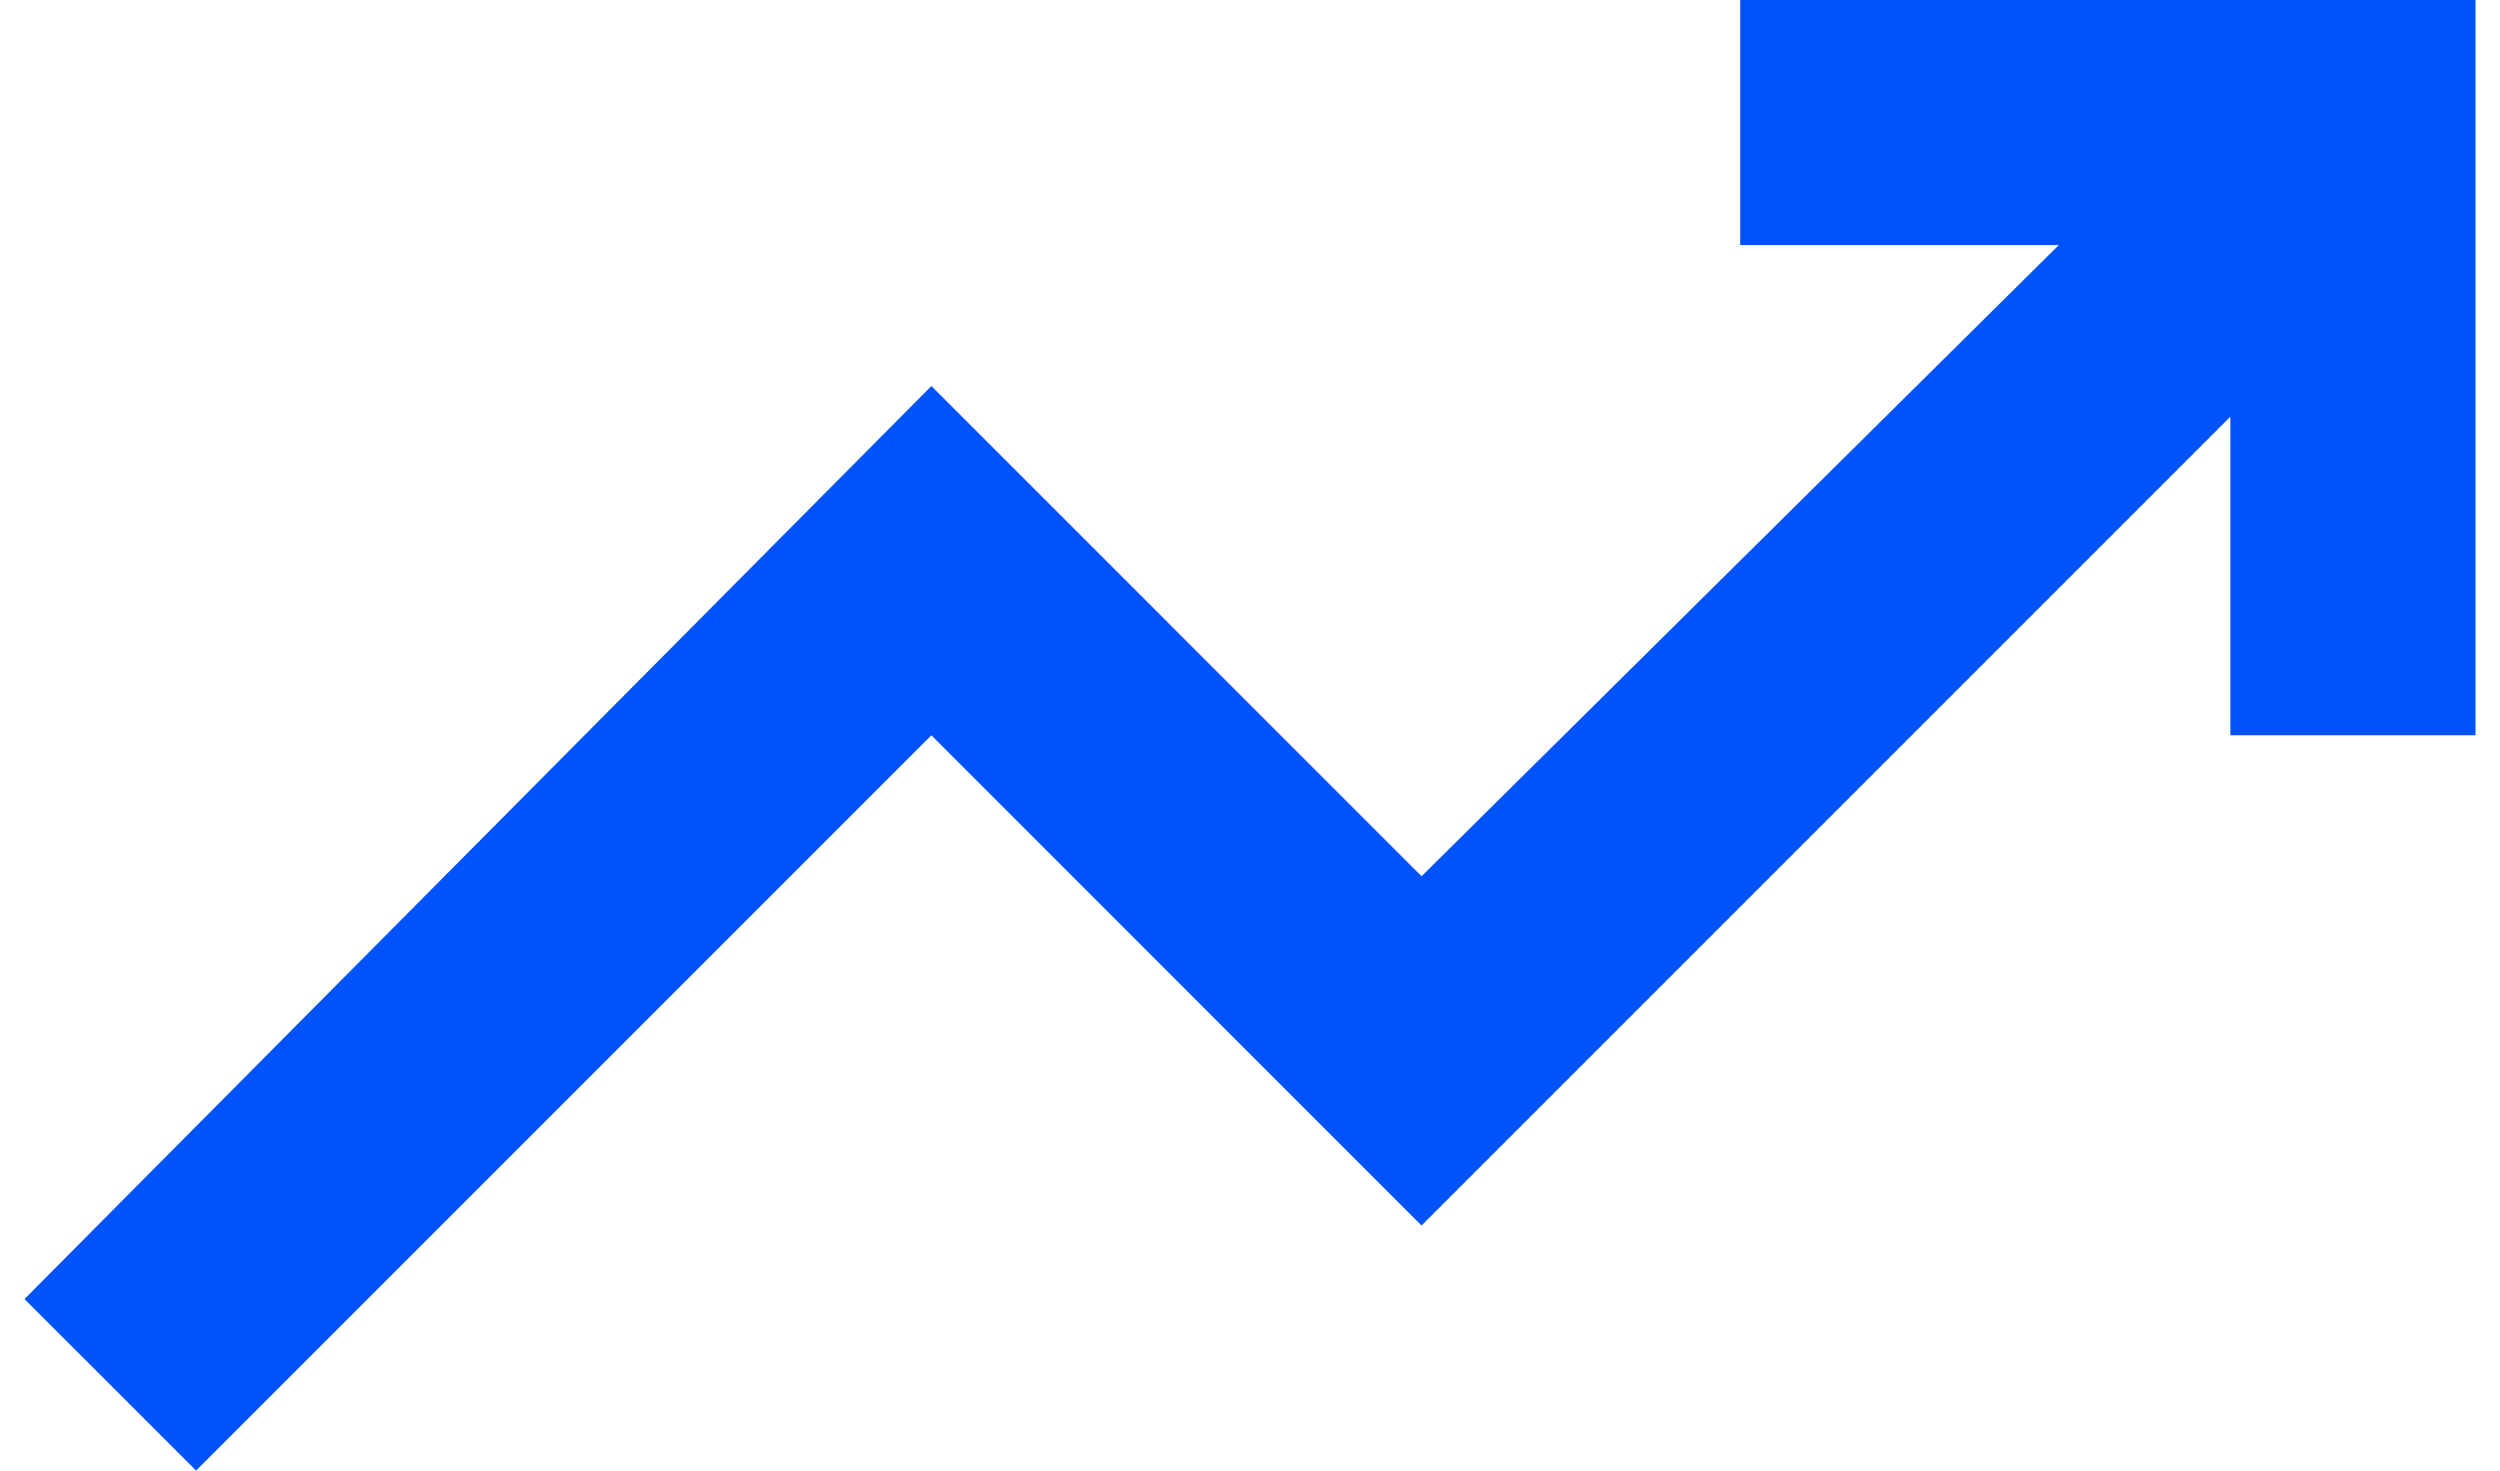 <svg width="34" height="20" viewBox="0 0 34 20" fill="none" xmlns="http://www.w3.org/2000/svg">
<path d="M2.667 20L0.333 17.667L12.667 5.25L19.333 11.917L28 3.333H23.667V0H33.667V10H30.333V5.667L19.333 16.667L12.667 10L2.667 20Z" fill="#0053FB"/>
</svg>
